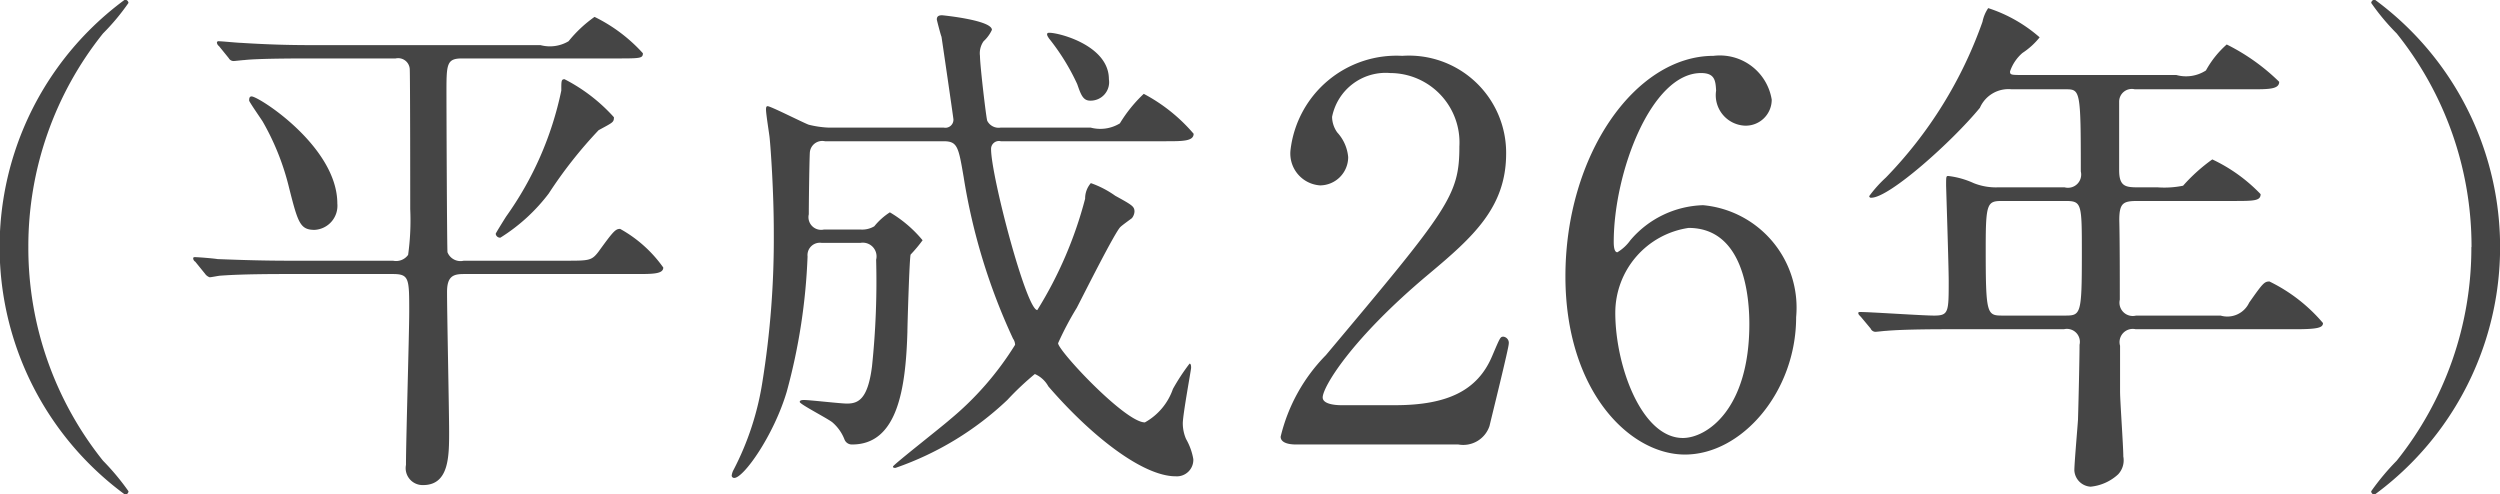 <svg xmlns="http://www.w3.org/2000/svg" width="77" height="15.22" viewBox="0 0 77 15.22">
  <defs>
    <style>
      .cls-1 {
        fill: #454545;
        fill-rule: evenodd;
      }
    </style>
  </defs>
  <path id="_平成26年_" data-name="（平成26年）" class="cls-1" d="M123.873,3063.11a10.487,10.487,0,0,1,2.3-6.58,6.853,6.853,0,0,0,.784-0.94,0.111,0.111,0,0,0-.112-0.1,9.456,9.456,0,0,0,0,15.24,0.1,0.1,0,0,0,.112-0.1,7.507,7.507,0,0,0-.784-0.94A10.487,10.487,0,0,1,123.873,3063.11Zm6.8-4.51c0.032,0.08.352,0.54,0.416,0.64a7.755,7.755,0,0,1,.816,2.05c0.272,1.07.337,1.29,0.785,1.29a0.743,0.743,0,0,0,.7-0.81c0-1.75-2.417-3.3-2.641-3.3C130.674,3058.47,130.674,3058.55,130.674,3058.6Zm11.235,0.51a5.281,5.281,0,0,0-1.52-1.17c-0.1,0-.1.05-0.1,0.35a10.252,10.252,0,0,1-1.7,3.88c-0.032.05-.32,0.51-0.32,0.53a0.135,0.135,0,0,0,.144.12,5.55,5.55,0,0,0,1.489-1.36,13.716,13.716,0,0,1,1.536-1.95C141.877,3059.27,141.909,3059.27,141.909,3059.11Zm-6.722-1.81a0.358,0.358,0,0,1,.433.31c0.016,0.06.016,4.27,0.016,4.33a7.691,7.691,0,0,1-.065,1.41,0.456,0.456,0,0,1-.464.18h-3.2c-0.752,0-1.424-.02-2.208-0.05-0.1-.02-0.592-0.06-0.7-0.06-0.032,0-.048.01-0.048,0.04a0.127,0.127,0,0,0,.064.1l0.3,0.37a0.284,0.284,0,0,0,.144.11c0.048,0,.288-0.05.336-0.05,0.16-.01.624-0.05,2.032-0.05h3.265c0.513,0,.513.13,0.513,1.16,0,0.67-.1,3.97-0.1,4.72a0.521,0.521,0,0,0,.529.62c0.8,0,.8-0.89.8-1.65,0-.6-0.064-3.63-0.064-4.3,0-.48.192-0.55,0.512-0.55h5.3c0.528,0,.848,0,0.848-0.2a4,4,0,0,0-1.329-1.19c-0.144,0-.208.07-0.672,0.71-0.208.27-.288,0.27-1.024,0.27h-3.121a0.431,0.431,0,0,1-.5-0.26c-0.016-.09-0.032-4.4-0.032-4.9,0-.89,0-1.07.48-1.07h4.721c0.769,0,.849,0,0.849-0.16a4.924,4.924,0,0,0-1.489-1.12,3.939,3.939,0,0,0-.8.75,1.125,1.125,0,0,1-.864.12h-7.026c-0.753,0-1.409-.02-2.193-0.07-0.1,0-.592-0.05-0.7-0.05a0.043,0.043,0,0,0-.048.04,0.152,0.152,0,0,0,.064.11l0.3,0.37a0.172,0.172,0,0,0,.144.09c0.048,0,.288-0.03.336-0.03,0.16-.02.624-0.05,2.017-0.05h2.64Zm14.318,5.68a0.423,0.423,0,0,1,.481.52,25.117,25.117,0,0,1-.128,3.29c-0.128,1-.417,1.14-0.769,1.14-0.208,0-1.136-.11-1.328-0.11-0.064,0-.128.01-0.128,0.06,0,0.07.864,0.51,1.008,0.63a1.329,1.329,0,0,1,.368.52,0.242,0.242,0,0,0,.24.16c1.393,0,1.649-1.71,1.7-3.47,0-.19.064-2.32,0.1-2.38a4.469,4.469,0,0,0,.368-0.44,3.839,3.839,0,0,0-1.008-.86,2.011,2.011,0,0,0-.48.43,0.733,0.733,0,0,1-.417.1h-1.136a0.39,0.39,0,0,1-.464-0.47c0-.32.016-1.6,0.032-1.9a0.384,0.384,0,0,1,.464-0.35h3.649c0.432,0,.464.16,0.624,1.1a18.739,18.739,0,0,0,1.521,4.98,0.345,0.345,0,0,1,.064.19,9.429,9.429,0,0,1-2.017,2.31c-0.272.24-1.744,1.39-1.744,1.44s0.064,0.04.08,0.04a9.53,9.53,0,0,0,3.441-2.09,8.887,8.887,0,0,1,.848-0.8,0.868,0.868,0,0,1,.416.38c1.329,1.54,2.913,2.77,3.921,2.77a0.507,0.507,0,0,0,.544-0.53,1.894,1.894,0,0,0-.224-0.62,1.221,1.221,0,0,1-.1-0.48c0-.27.256-1.65,0.256-1.71,0-.04,0-0.13-0.048-0.13a6.45,6.45,0,0,0-.512.78,1.877,1.877,0,0,1-.864,1.03c-0.608,0-2.673-2.21-2.673-2.44a9.679,9.679,0,0,1,.576-1.09c0.208-.4,1.185-2.35,1.345-2.49,0.048-.05.3-0.23,0.352-0.27a0.354,0.354,0,0,0,.08-0.2c0-.16-0.064-0.2-0.592-0.49a3.007,3.007,0,0,0-.752-0.39,0.722,0.722,0,0,0-.176.48,12.441,12.441,0,0,1-1.473,3.43c-0.336,0-1.424-4.13-1.424-4.96a0.242,0.242,0,0,1,.3-0.24H158.9c0.528,0,.864,0,0.864-0.23a5.244,5.244,0,0,0-1.536-1.23,4.3,4.3,0,0,0-.736.91,1.157,1.157,0,0,1-.9.13h-2.769a0.393,0.393,0,0,1-.416-0.21c-0.032-.08-0.224-1.71-0.224-2a0.639,0.639,0,0,1,.112-0.45,1.1,1.1,0,0,0,.256-0.35c0-.3-1.521-0.45-1.537-0.45-0.112,0-.16.04-0.16,0.13,0,0.02.128,0.51,0.144,0.53,0.016,0.1.368,2.51,0.368,2.55a0.248,0.248,0,0,1-.3.25h-3.553a3.012,3.012,0,0,1-.608-0.09c-0.208-.08-1.168-0.57-1.264-0.57-0.048,0-.048.07-0.048,0.1,0,0.15.1,0.75,0.112,0.88,0.032,0.31.128,1.65,0.128,2.91a27.8,27.8,0,0,1-.352,4.61,8.778,8.778,0,0,1-.881,2.69,0.5,0.5,0,0,0-.064.19,0.075,0.075,0,0,0,.08.07c0.288,0,1.217-1.31,1.617-2.66a18.378,18.378,0,0,0,.64-4.16,0.381,0.381,0,0,1,.432-0.42h1.2Zm5.762-6.46c-0.032.03-.016,0.08,0.048,0.17a6.8,6.8,0,0,1,.864,1.4c0.112,0.32.176,0.51,0.4,0.51a0.569,0.569,0,0,0,.576-0.66C157.156,3056.81,155.331,3056.44,155.267,3056.52Zm12.65,12.67a0.853,0.853,0,0,0,.961-0.57c0.08-.34.592-2.4,0.592-2.53a0.191,0.191,0,0,0-.16-0.22c-0.1,0-.1.01-0.352,0.6-0.448,1.06-1.377,1.51-2.993,1.51h-1.649c-0.064,0-.576,0-0.576-0.24,0-.31.864-1.79,3.281-3.81,1.361-1.14,2.369-2.05,2.369-3.7a2.993,2.993,0,0,0-3.2-3.01,3.286,3.286,0,0,0-3.441,2.9,0.982,0.982,0,0,0,.912,1.09,0.872,0.872,0,0,0,.864-0.87,1.288,1.288,0,0,0-.336-0.76,0.843,0.843,0,0,1-.16-0.48,1.683,1.683,0,0,1,1.793-1.35,2.138,2.138,0,0,1,2.128,2.26c0,1.52-.336,1.93-4.113,6.43a5.36,5.36,0,0,0-1.392,2.51c0,0.23.368,0.24,0.464,0.24h5.009Zm7.54-7.37a3.05,3.05,0,0,0-2.241,1.08,1.34,1.34,0,0,1-.4.37c-0.112,0-.112-0.25-0.112-0.32,0-2.13,1.152-5.2,2.689-5.2,0.416,0,.448.22,0.464,0.54a0.939,0.939,0,0,0,.88,1.08,0.8,0.8,0,0,0,.833-0.8,1.618,1.618,0,0,0-1.793-1.35c-2.417,0-4.561,3.06-4.561,6.79,0,3.52,1.968,5.49,3.681,5.49,1.76,0,3.425-1.94,3.425-4.23A3.17,3.17,0,0,0,175.457,3061.82Zm-0.448.7c1.728,0,1.872,2.16,1.872,2.96,0,2.63-1.312,3.51-2.048,3.51-1.265,0-2.081-2.21-2.081-3.86A2.643,2.643,0,0,1,175.009,3062.52Zm11.6-4.27c0.465,0,.481,0,0.481,2.53a0.407,0.407,0,0,1-.5.49h-2.048a1.838,1.838,0,0,1-.752-0.13,2.618,2.618,0,0,0-.785-0.22c-0.064,0-.064.03-0.064,0.29,0,0.06.08,2.48,0.08,2.94,0,0.96,0,1.07-.448,1.07-0.368,0-1.952-.11-2.272-0.11-0.032,0-.064,0-0.064.03s0,0.04.08,0.12l0.3,0.36a0.165,0.165,0,0,0,.144.1c0.048,0,.288-0.03.336-0.03,0.56-.05,1.632-0.05,2.016-0.05h3.457a0.4,0.4,0,0,1,.481.48c0,0.4-.032,1.81-0.048,2.31-0.016.25-.112,1.34-0.112,1.56a0.533,0.533,0,0,0,.5.5,1.461,1.461,0,0,0,.848-0.38,0.631,0.631,0,0,0,.16-0.55c0-.32-0.1-1.71-0.1-2v-1.41a0.407,0.407,0,0,1,.48-0.51H193.7c0.7,0,.848-0.05.848-0.19a5.07,5.07,0,0,0-1.649-1.28c-0.16,0-.208.06-0.624,0.65a0.741,0.741,0,0,1-.88.4H188.79a0.41,0.41,0,0,1-.5-0.49c0-.61,0-1.86-0.016-2.45,0-.54.128-0.59,0.576-0.59h2.913c0.656,0,.864,0,0.864-0.21a5.008,5.008,0,0,0-1.488-1.07,5.329,5.329,0,0,0-.9.81,2.887,2.887,0,0,1-.785.05h-0.608c-0.384,0-.576-0.03-0.576-0.53v-2.11a0.39,0.39,0,0,1,.48-0.38h3.585c0.544,0,.864,0,0.864-0.23a6.333,6.333,0,0,0-1.616-1.15,2.967,2.967,0,0,0-.64.8,1.126,1.126,0,0,1-.913.14h-4.689c-0.4,0-.432,0-0.432-0.11a1.3,1.3,0,0,1,.384-0.57,2.243,2.243,0,0,0,.528-0.48,4.505,4.505,0,0,0-1.584-.9,1.144,1.144,0,0,0-.176.42,13.166,13.166,0,0,1-2.977,4.8,3.883,3.883,0,0,0-.512.57,0.053,0.053,0,0,0,.064.05c0.56,0,2.5-1.74,3.345-2.77a0.958,0.958,0,0,1,.976-0.57h1.648Zm-0.016,3.44c0.529,0,.529.05,0.529,1.63,0,1.9-.032,1.9-0.545,1.9h-1.872c-0.512,0-.544,0-0.544-2.09,0-1.38.048-1.44,0.512-1.44h1.92Zm12.526,1.42a10.488,10.488,0,0,1-2.3,6.58,7.524,7.524,0,0,0-.785.94,0.1,0.1,0,0,0,.112.1,9.454,9.454,0,0,0,0-15.24,0.111,0.111,0,0,0-.112.1,6.866,6.866,0,0,0,.785.94A10.488,10.488,0,0,1,199.123,3063.11Z" transform="translate(-123 -3055.5)"/>
</svg>
